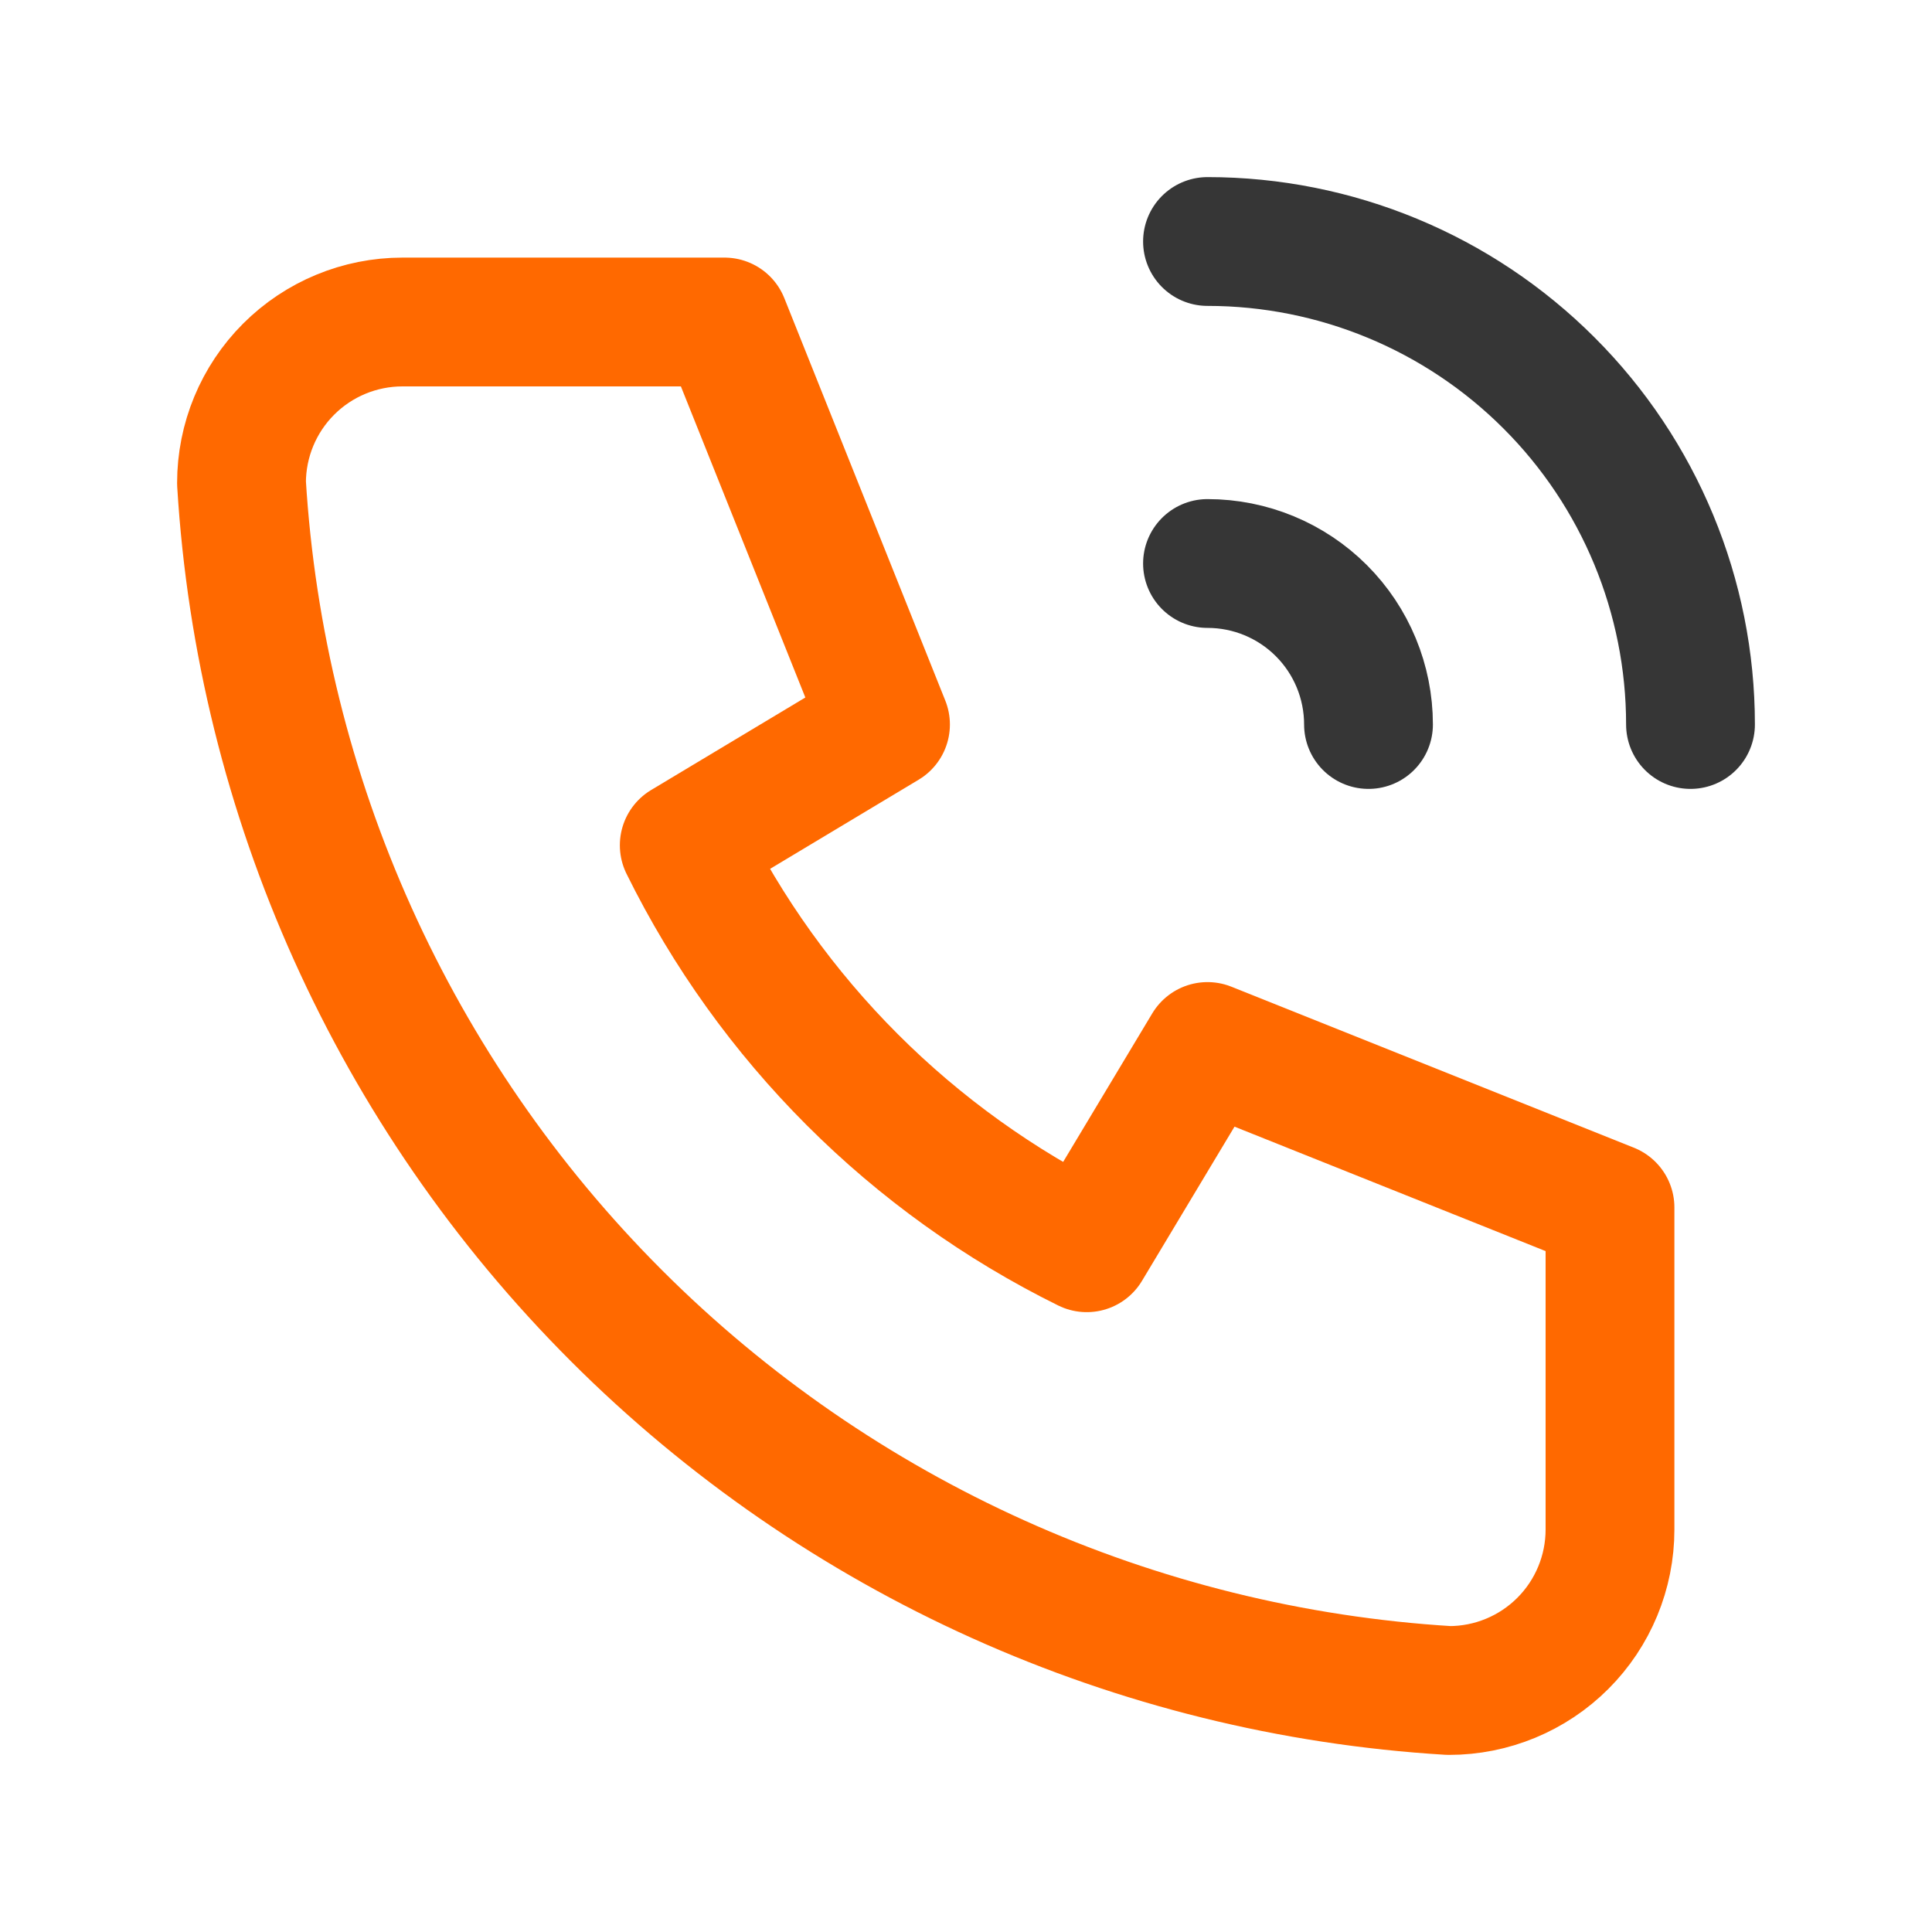 
<svg width="30" height="30" viewBox="0 0 30 30" fill="none" xmlns="http://www.w3.org/2000/svg">
<g clip-path="url(#clip0_418_17374)">
<path d="M6.25 5H11.25L13.75 11.25L10.625 13.125C11.964 15.839 14.161 18.036 16.875 19.375L18.75 16.25L25 18.75V23.75C25 24.413 24.737 25.049 24.268 25.518C23.799 25.987 23.163 26.25 22.5 26.25C17.624 25.954 13.025 23.883 9.571 20.429C6.117 16.975 4.046 12.376 3.75 7.5C3.75 6.837 4.013 6.201 4.482 5.732C4.951 5.263 5.587 5 6.25 5Z" stroke="#FF6900" stroke-width="2" stroke-linecap="round" stroke-linejoin="round"/>
<path d="M18.75 8.75C19.413 8.75 20.049 9.013 20.518 9.482C20.987 9.951 21.25 10.587 21.25 11.25" stroke="#363636" stroke-width="2" stroke-linecap="round" stroke-linejoin="round"/>
<path d="M18.75 3.75C20.739 3.75 22.647 4.54 24.053 5.947C25.46 7.353 26.25 9.261 26.25 11.25" stroke="#363636" stroke-width="2" stroke-linecap="round" stroke-linejoin="round"/>
</g>
<defs>
<clipPath id="clip0_418_17374">
<rect width="30" height="30" fill="white"/>
</clipPath>
</defs>
</svg>

